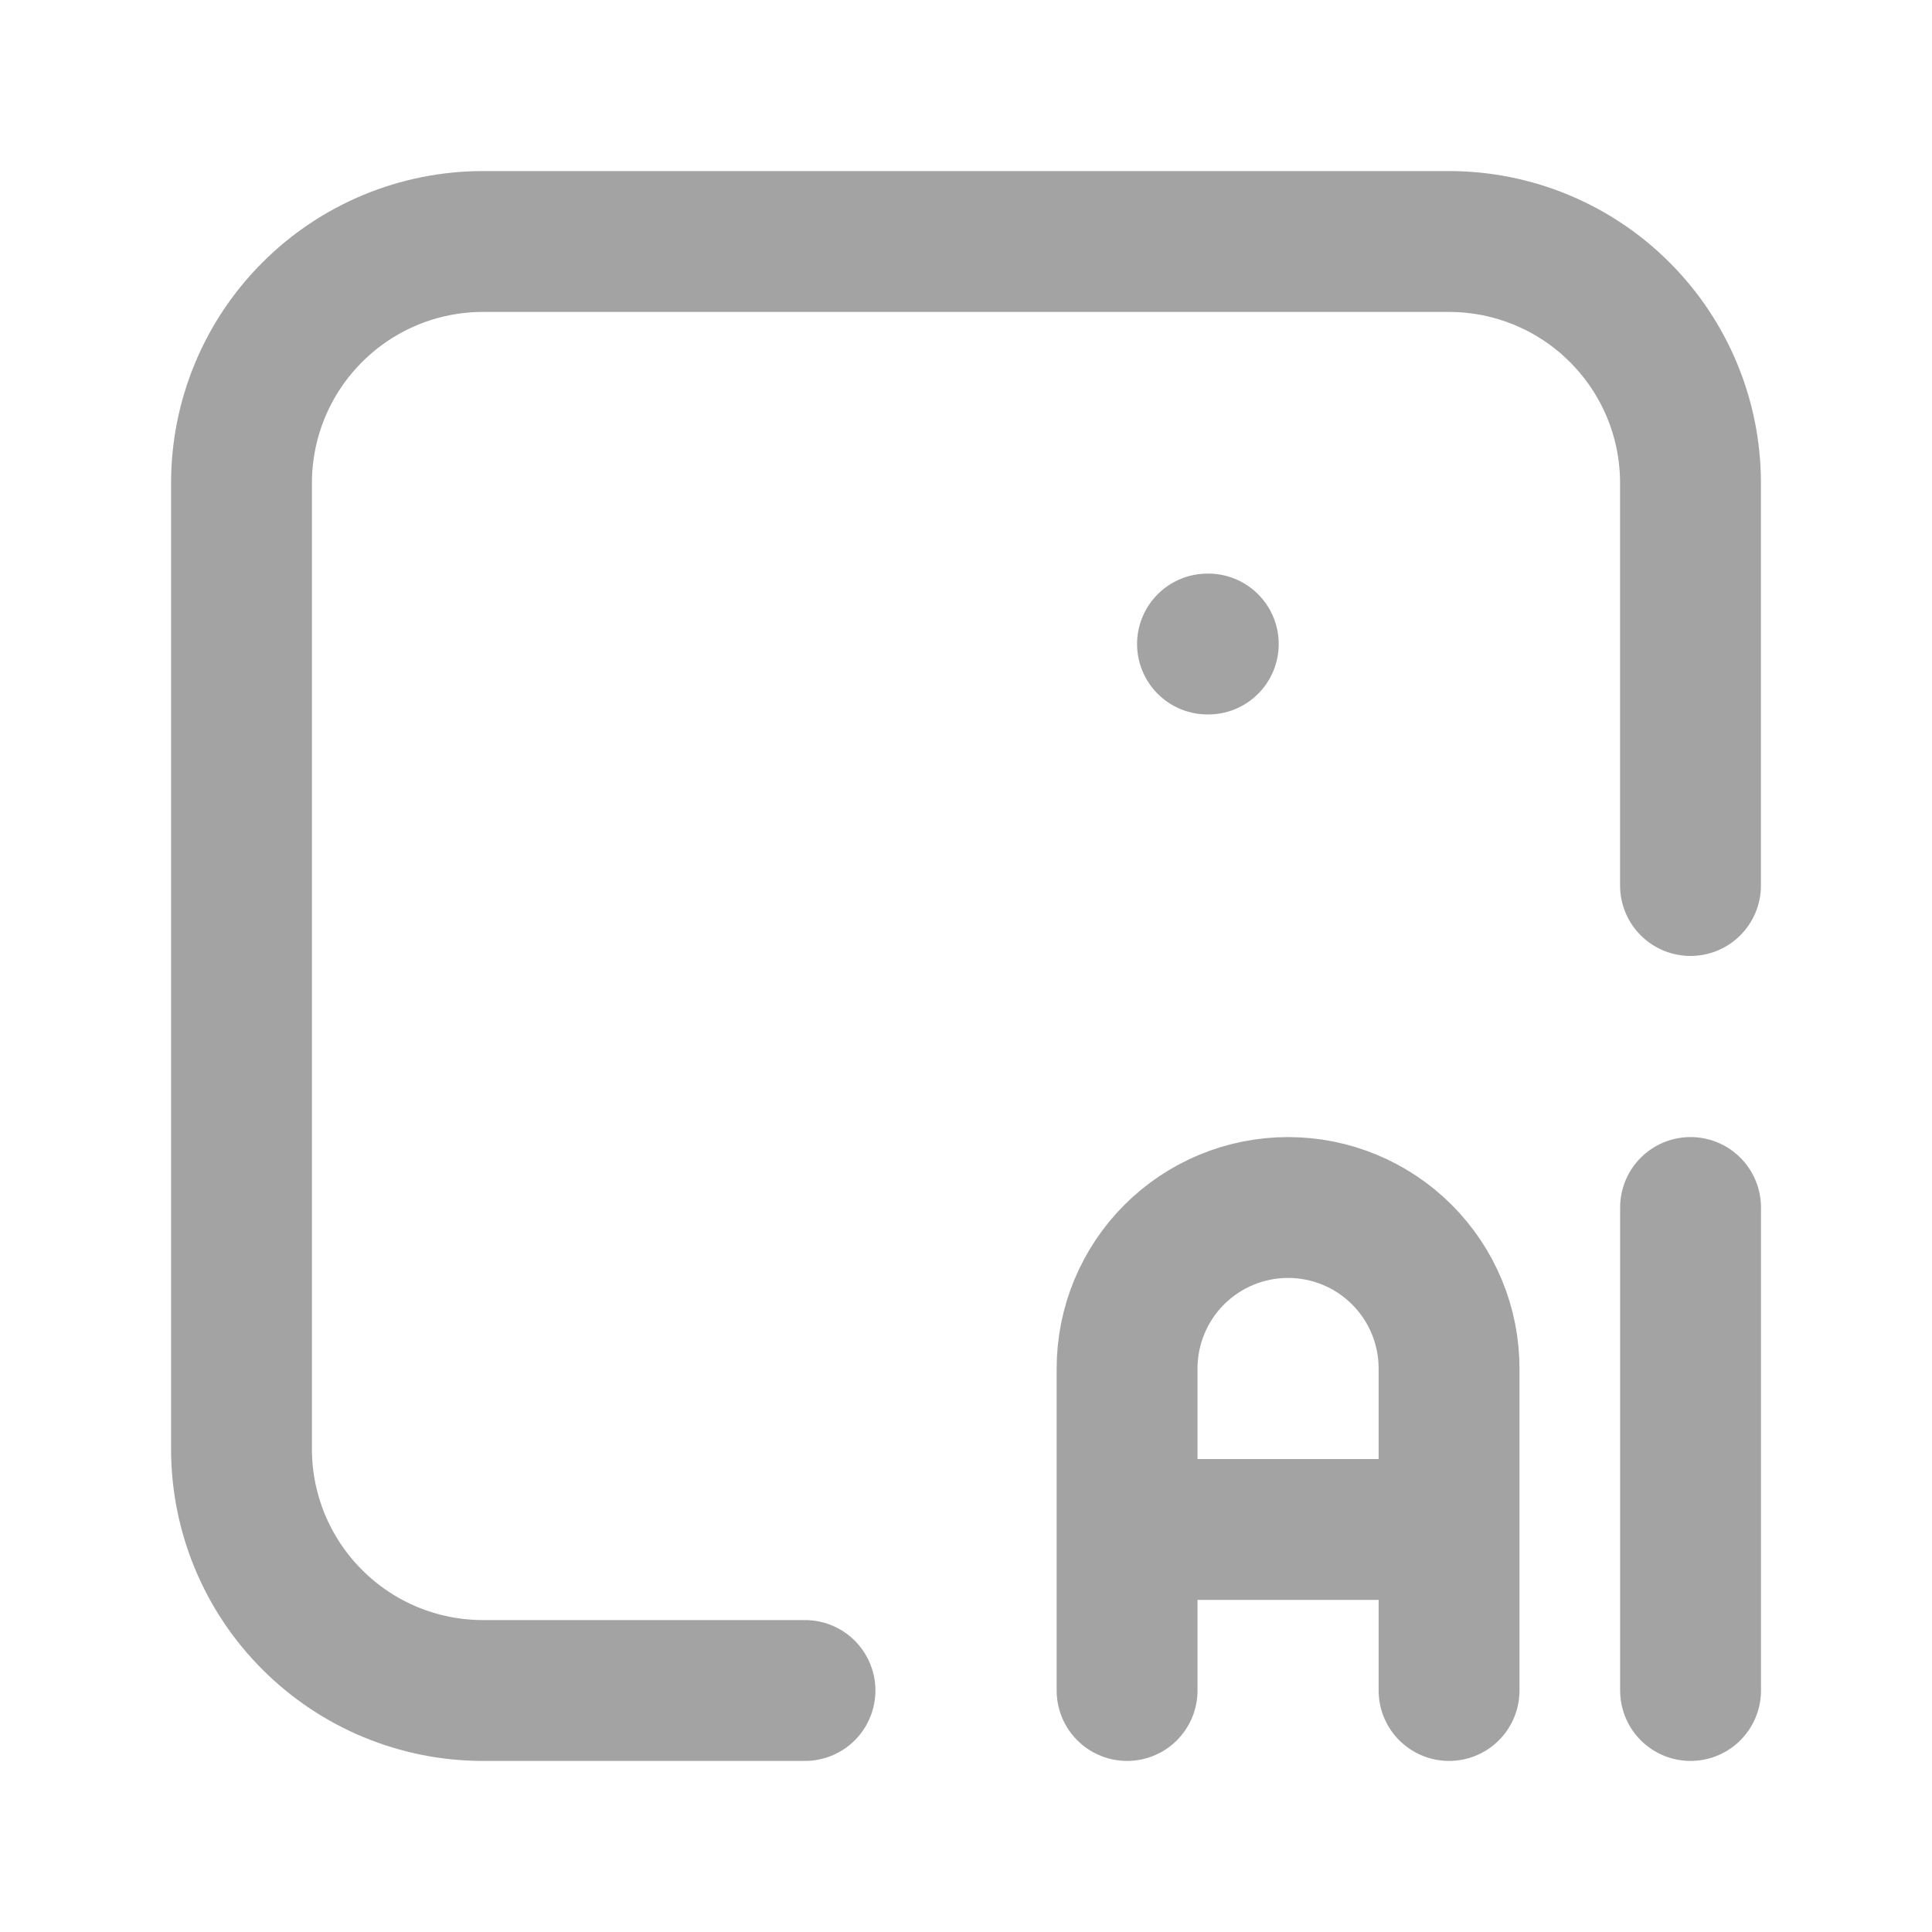 <svg width="32" height="32" viewBox="0 0 32 32" fill="none" xmlns="http://www.w3.org/2000/svg">
<path d="M20 10.667H20.013M13.333 28H8C6.939 28 5.922 27.579 5.172 26.828C4.421 26.078 4 25.061 4 24V8C4 6.939 4.421 5.922 5.172 5.172C5.922 4.421 6.939 4 8 4H24C25.061 4 26.078 4.421 26.828 5.172C27.579 5.922 28 6.939 28 8V14.667" stroke="#A3A3A3" stroke-width="2.333" stroke-linecap="round" stroke-linejoin="round"/>
<path d="M18.668 28V22.667C18.668 21.959 18.949 21.281 19.449 20.781C19.949 20.281 20.627 20 21.335 20C22.042 20 22.72 20.281 23.22 20.781C23.72 21.281 24.001 21.959 24.001 22.667V28M18.668 25.333H24.001M28.001 20V28" stroke="#A3A3A3" stroke-width="2.333" stroke-linecap="round" stroke-linejoin="round"/>
</svg>
